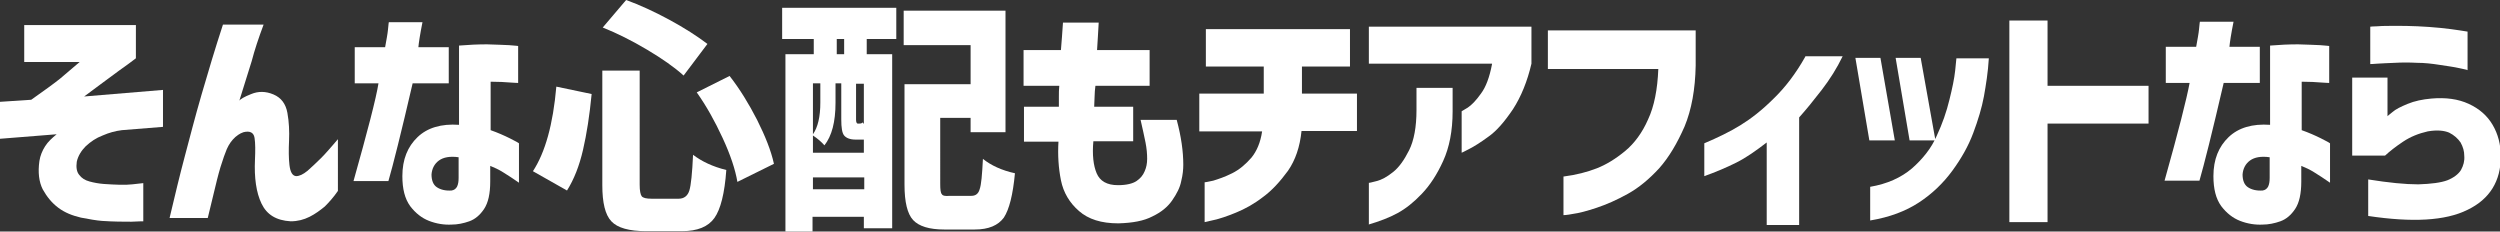 <?xml version="1.0" encoding="utf-8"?>
<!-- Generator: Adobe Illustrator 25.0.0, SVG Export Plug-In . SVG Version: 6.00 Build 0)  -->
<svg version="1.1" id="レイヤー_1" xmlns="http://www.w3.org/2000/svg" xmlns:xlink="http://www.w3.org/1999/xlink" x="0px"
	 y="0px" width="608.9px" height="56.4px" viewBox="0 0 608.9 56.4" style="enable-background:new 0 0 608.9 56.4;"
	 xml:space="preserve">
<rect x="0" y="0" width="608.9" height="56.4" fill="#333333" stroke="none"/>
<style type="text/css">
	.st0{fill:#FFFFFF;}
</style>
<g>
	<path class="st0" d="M5.9,15.1h13.5c-1.6,1.3-3.1,2.7-4.7,4c-1.6,1.3-4,3-7.1,5.2L0,24.8v9l13.8-1.1c-1.1,0.9-2.1,1.8-2.8,2.9
		c-0.7,1.1-1.2,2.3-1.4,3.6c-0.4,2.8-0.1,5.1,0.8,6.9c1,1.8,2.2,3.3,3.8,4.5c1.6,1.2,3.4,1.9,5.5,2.4c2.1,0.4,3.8,0.7,5.1,0.8
		C27.7,54,30.1,54,32,54c1.9-0.1,2.8-0.1,2.9-0.1v-9.3c-0.1,0-1,0.1-2.7,0.3c-1.7,0.2-4.1,0.1-7-0.1c-1.2-0.1-2.3-0.3-3.4-0.6
		c-1.1-0.3-1.9-0.8-2.5-1.6c-0.6-0.7-0.8-1.8-0.6-3.2c0.3-1.4,1.1-2.7,2.2-3.8c1.2-1.1,2.5-2,4.1-2.6c1.6-0.7,3.1-1.1,4.7-1.3
		l10-0.8v-9l-19.2,1.6c1.1-0.8,2.4-1.8,3.9-2.9c1.5-1.1,3-2.2,4.6-3.4c1.6-1.1,2.9-2.1,4.1-3V6.1H5.9V15.1z"/>
	<path class="st0" d="M49.1,23c-1.6,5.5-2.9,10.6-4.1,15.1c-1.2,4.5-2.4,9.5-3.7,15h9.3c0.5-2,1-4.1,1.5-6.2c0.5-2.1,1-4.2,1.6-6.2
		c0.4-1.1,0.7-2.3,1.2-3.5c0.4-1.2,1-2.3,1.8-3.2c0.8-0.9,1.7-1.5,2.6-1.8c1.6-0.4,2.5,0.1,2.7,1.4c0.2,1.3,0.2,3.1,0.1,5.3
		c-0.2,4.4,0.3,8,1.6,10.7c1.3,2.7,3.6,4.1,7.1,4.3c1.7,0,3.2-0.4,4.6-1.1c1.4-0.7,2.6-1.6,3.7-2.5c1-1,2.1-2.2,3.2-3.8V33.9
		c0,0-0.4,0.5-1.2,1.4c-0.8,0.9-1.7,2-2.9,3.2c-1.2,1.2-2.3,2.2-3.3,3.1c-1.1,0.9-2,1.3-2.8,1.3c-0.9-0.1-1.4-1-1.6-2.7
		c-0.2-1.7-0.2-3.7-0.1-5.9c0.1-2.3,0-4.6-0.4-6.8c-0.4-2.2-1.5-3.7-3.4-4.5c-1.9-0.8-3.7-0.8-5.4-0.1c-1.8,0.7-2.7,1.3-2.9,1.6
		c1.1-3.6,2.1-6.8,3-9.6C62,12.2,63,9.2,64.2,6h-9.9C52.4,11.8,50.7,17.5,49.1,23z"/>
	<path class="st0" d="M92.2,20.2C91.6,24,89.5,32,86.1,44.1h8.5c1.1-3.8,3.1-11.7,5.9-23.8h8.8v-8.8h-7.4c0.1-1.1,0.4-3.1,1-6.1
		h-8.2c0,0-0.1,0.6-0.2,1.8c-0.1,1.1-0.4,2.6-0.7,4.3h-7.4v8.8H92.2z M111.8,30.4c-4.3-0.3-7.7,0.7-10.1,3c-2.4,2.3-3.7,5.4-3.7,9.5
		c0,3.1,0.6,5.5,1.9,7.3c1.3,1.7,2.8,2.9,4.6,3.6c1.8,0.7,3.7,1,5.5,0.9c1.4,0,2.9-0.3,4.3-0.8c1.4-0.5,2.6-1.5,3.6-3
		s1.5-3.7,1.5-6.7v-3.8c1,0.4,2.1,0.9,3.2,1.6c1.1,0.7,2.4,1.5,3.8,2.5v-9.6c-0.1-0.1-0.8-0.5-2.2-1.2c-1.4-0.7-3-1.4-4.7-2V19.9
		c2,0,3.5,0.1,4.8,0.2c1.2,0.1,1.9,0.1,1.9,0.1v-9c0,0-0.8-0.1-2.2-0.2c-1.4-0.1-3.2-0.1-5.4-0.2c-2.2,0-4.4,0.1-6.8,0.3L111.8,30.4
		z M106.4,45.6c-0.9-0.6-1.3-1.7-1.3-3.1c0.1-1.4,0.7-2.6,1.8-3.4c1.1-0.8,2.7-1.1,4.8-0.8v5c0,0.9-0.1,1.6-0.4,2.2
		c-0.3,0.5-0.7,0.8-1.3,0.9C108.5,46.5,107.3,46.2,106.4,45.6z"/>
	<path class="st0" d="M176,33.6c1.9,4.1,3.1,7.7,3.6,10.7l8.9-4.4c-0.7-3.2-2.1-6.7-4.1-10.7c-2-3.9-4.2-7.5-6.7-10.7l-8,4
		C172.1,25.9,174.1,29.5,176,33.6z M129.8,41.7l8.3,4.7c1.7-2.7,3-6,3.9-9.9c0.9-3.9,1.6-8.4,2.1-13.6l-8.6-1.8
		C134.7,30.3,132.8,37.1,129.8,41.7L129.8,41.7z M157.6,12.1c3.7,2.2,6.7,4.3,8.9,6.3l5.8-7.7c-2.5-1.9-5.6-3.9-9.3-5.9
		c-3.7-2-7.2-3.6-10.5-4.8l-5.7,6.7C150.3,8.1,153.9,9.9,157.6,12.1z M146.7,45.1c0,4.3,0.7,7.2,2.2,8.8c1.5,1.6,4.3,2.4,8.5,2.4
		h8.7c3.8,0,6.4-1.1,7.9-3.2c1.5-2.1,2.5-6,2.9-11.7c-3.3-0.8-6-2.1-8.1-3.7c-0.2,4.5-0.5,7.4-0.9,8.7c-0.4,1.3-1.3,2-2.6,2h-6.6
		c-1.3,0-2.1-0.2-2.4-0.6c-0.3-0.4-0.5-1.3-0.5-2.8V17.2h-9.1V45.1z"/>
	<path class="st0" d="M203.8,13.2V9.5h1.8v3.7H203.8z M198,43.2h12.5v2.9H198V43.2z M199.8,25c0,3.4-0.6,6-1.8,7.7V20.3h1.8V25z
		 M210.4,34v3.2H198V33c1.2,0.8,2.1,1.6,2.8,2.4c1.8-2.3,2.7-5.7,2.7-10.4v-4.7h1.4v8.8c0,2,0.2,3.3,0.7,3.9c0.5,0.6,1.4,1,2.8,1
		h1.5H210.4z M210.1,29.8c-0.1,0.2-0.4,0.3-0.8,0.3h-0.4c-0.2,0-0.4-0.3-0.4-0.9v-8.8h1.9v9.8L210.1,29.8z M198.2,9.5v3.7h-6.9v43.2
		h6.6v-3.6h12.5v2.8h6.9V13.2h-6.2V9.5h7.2V1.9h-27.8v7.6H198.2z M229.4,47.3c-0.3-0.3-0.4-1.1-0.4-2.5V28.7h7.4v3.5h8.5V2.6h-24.8
		V11h16.3v9.5h-16.1v24.5c0,4.2,0.7,7.1,2.1,8.6c1.4,1.5,3.9,2.3,7.6,2.3h7.4c3.4,0,5.7-1,7.1-2.9c1.3-2,2.2-5.5,2.7-10.8
		c-3.2-0.7-5.8-1.9-7.8-3.5c-0.2,3.9-0.4,6.3-0.8,7.4c-0.3,1.1-1,1.6-2,1.6h-5.3C230.3,47.8,229.6,47.7,229.4,47.3z"/>
	<path class="st0" d="M258,20.9c-0.1,0.9-0.1,1.7-0.1,2.6c0,0.9,0,1.7,0,2.5h-8.5v8.5h8.4c-0.2,3.2,0,6.4,0.6,9.4
		c0.6,3,2.1,5.5,4.4,7.5c2.3,2,5.4,3,9.6,3c3.5-0.1,6.2-0.6,8.3-1.7c2.1-1,3.7-2.3,4.8-3.9c1.1-1.6,1.9-3.1,2.2-4.7
		c0.4-1.6,0.5-2.9,0.5-4c0-3.2-0.5-6.8-1.6-10.9h-8.8c0.5,2.2,0.9,4,1.2,5.5c0.3,1.5,0.4,2.8,0.4,4c0,1.1-0.2,2.1-0.6,3
		c-0.4,1-1.1,1.8-2,2.4c-0.9,0.6-2.4,1-4.5,1c-2.7,0-4.4-1-5.2-2.9c-0.8-1.9-1.1-4.5-0.8-7.8h9.7V26h-9.5c0-0.8,0.1-1.7,0.1-2.5
		c0-0.9,0.1-1.7,0.2-2.6h13.2v-8.7h-12.8c0.1-2,0.3-4.3,0.4-6.7h-8.7c-0.2,2.5-0.3,4.7-0.5,6.7h-9.1v8.7H258z"/>
	<path class="st0" d="M307.4,32c-0.4,2.7-1.3,4.8-2.6,6.4c-1.4,1.6-2.9,2.9-4.7,3.8c-1.8,0.9-3.3,1.4-4.6,1.8
		c-1.3,0.3-2,0.4-2.1,0.4v9.7c0,0,0.8-0.2,2.2-0.5c1.4-0.3,3.2-0.9,5.4-1.8c2.2-0.9,4.4-2.1,6.6-3.8c2.2-1.6,4.2-3.8,6.1-6.4
		c1.8-2.6,2.9-5.8,3.3-9.7h13.5v-9.1h-13.4v-6.6h11.7V7.1h-35.1v9.1h14.1v6.6h-15.7V32H307.4z"/>
	<path class="st0" d="M363.4,15.6c-0.6,3.2-1.5,5.6-2.7,7.2c-1.2,1.7-2.3,2.8-3.2,3.4c-1,0.6-1.5,0.9-1.5,0.9v10.1
		c0,0,0.7-0.3,1.8-0.9c1.2-0.6,2.8-1.6,4.7-3c2-1.4,3.9-3.6,6-6.7c2-3.1,3.5-6.8,4.5-11.1v-9h-39.6v9H363.4z M333.3,54.7
		c2.7-0.8,5.1-1.7,7.1-2.8c2-1.1,3.9-2.6,5.9-4.7c2-2.1,3.7-4.7,5.2-8c1.5-3.3,2.3-7.3,2.3-12.1v-5.7H345v5.4c0,4.1-0.6,7.4-1.8,9.8
		c-1.2,2.4-2.5,4.2-3.9,5.3c-1.5,1.2-2.8,1.9-4,2.2c-1.2,0.3-1.9,0.5-1.9,0.4V54.7z"/>
	<path class="st0" d="M403.9,16.8c-0.2,5-1,9.1-2.5,12.3c-1.4,3.2-3.3,5.8-5.6,7.7c-2.3,1.9-4.6,3.3-6.9,4.2c-2.3,0.9-5,1.6-8.1,2
		v9.4c0,0,0.8,0,2.3-0.3c1.5-0.2,3.4-0.7,5.8-1.5c2.4-0.8,4.9-1.9,7.6-3.4c2.7-1.5,5.2-3.6,7.6-6.2c2.4-2.7,4.4-6.1,6.2-10.2
		c1.7-4.1,2.6-9.1,2.7-14.8V7.4H377v9.4H403.9z"/>
	<path class="st0" d="M439.7,13.8c-2.3,4.1-4.9,7.5-7.7,10.2c-2.8,2.8-5.5,4.9-8.1,6.5c-2.6,1.6-5.5,3-8.8,4.4v8
		c2.8-1,5.4-2.1,7.8-3.3c2.4-1.2,4.8-2.9,7.4-4.9v20.1h7.9V28.6c1.7-1.9,3.5-4.1,5.5-6.7c2-2.6,3.7-5.3,5.1-8.2H439.7z"/>
	<path class="st0" d="M451.9,14.1l3.4,20.1h6.2l-3.5-20.1H451.9z M461.7,14.1l3.4,20.1h6.3l-3.6-20.1H461.7z M467.4,49.3
		c3.2-2.1,5.9-4.7,8.1-7.7c2.2-3,3.9-6,5.1-9.2c1.2-3.2,2.1-6.2,2.6-8.9c0.5-2.8,1-5.9,1.2-9.3h-7.9c0,0.1-0.1,1.1-0.3,3
		c-0.2,1.9-0.7,4.3-1.4,7.1c-0.7,2.9-1.7,5.8-3.1,8.8c-1.3,3-3.4,5.6-6,7.9c-2.7,2.3-6.1,3.8-10.2,4.5v8.2
		C460.3,52.9,464.2,51.4,467.4,49.3z"/>
	<path class="st0" d="M498.7,54.1V30.1h24.6v-9.2h-24.6V5h-9.3v49.1H498.7z"/>
	<path class="st0" d="M533.3,20.2c-0.7,3.8-2.7,11.7-6.1,23.8h8.5c1.1-3.8,3.1-11.7,5.9-23.8h8.8v-8.8H543c0.1-1.1,0.4-3.1,1-6.1
		h-8.2c0,0-0.1,0.6-0.2,1.8c-0.1,1.1-0.4,2.6-0.7,4.3h-7.4v8.8H533.3z M552.9,30.4c-4.3-0.3-7.7,0.7-10.1,3
		c-2.4,2.3-3.7,5.4-3.7,9.5c0,3.1,0.6,5.5,1.9,7.3c1.3,1.7,2.8,2.9,4.6,3.6c1.8,0.7,3.7,1,5.5,0.9c1.4,0,2.9-0.3,4.3-0.8
		c1.4-0.5,2.6-1.5,3.6-3s1.5-3.7,1.5-6.7v-3.8c1,0.4,2.1,0.9,3.2,1.6c1.1,0.7,2.4,1.5,3.8,2.5v-9.6c-0.1-0.1-0.8-0.5-2.2-1.2
		c-1.4-0.7-3-1.4-4.7-2V19.9c2,0,3.5,0.1,4.8,0.2c1.2,0.1,1.9,0.1,1.9,0.1v-9c0,0-0.8-0.1-2.2-0.2c-1.4-0.1-3.2-0.1-5.4-0.2
		c-2.2,0-4.4,0.1-6.8,0.3L552.9,30.4z M547.5,45.6c-0.9-0.6-1.3-1.7-1.3-3.1c0.1-1.4,0.7-2.6,1.8-3.4c1.1-0.8,2.7-1.1,4.8-0.8v5
		c0,0.9-0.1,1.6-0.4,2.2c-0.3,0.5-0.7,0.8-1.3,0.9C549.6,46.5,548.4,46.2,547.5,45.6z"/>
	<path class="st0" d="M577.4,15.6c0,0,0.6,0,1.7-0.1c1.1-0.1,2.5-0.1,4.2-0.2c1.7-0.1,3.5-0.1,5.4,0c1.8,0,3.6,0.2,5.5,0.5
		c1.9,0.3,3.5,0.5,4.8,0.8c1.3,0.3,2,0.4,2,0.5V7.7c0,0-0.7-0.1-1.9-0.3c-1.3-0.2-2.8-0.4-4.7-0.6c-1.9-0.2-3.7-0.3-5.6-0.4
		c-1.9-0.1-3.7-0.1-5.4-0.1c-1.7,0-3.2,0-4.3,0.1c-1.1,0-1.7,0.1-1.8,0.1V15.6z M580.9,37.9c1.2-1.1,2.6-2.2,4.4-3.4
		c1.8-1.2,3.8-2,6-2.5c2.3-0.4,4-0.2,5.2,0.3c1.2,0.6,2.1,1.4,2.8,2.4c0.6,1.1,0.9,2.1,0.9,3.3c0.1,1.2-0.2,2.3-0.8,3.4
		c-0.6,1-1.8,1.9-3.3,2.5c-1.6,0.6-4,0.9-7.1,1c-3.2,0-7.2-0.4-12.2-1.2v8.9c10.7,1.6,18.8,1.2,24.2-1.5c5.4-2.6,8.1-7,8.1-13
		c0-2.9-0.7-5.5-2-7.7c-1.3-2.2-3.2-3.9-5.8-5.1c-2.6-1.2-5.6-1.6-9.1-1.3c-2.2,0.2-4.1,0.6-5.8,1.3c-1.7,0.7-2.9,1.3-3.7,2
		c-0.8,0.6-1.2,1-1.2,1v-9.4h-8.6v19H580.9z"/>
</g>
</svg>
